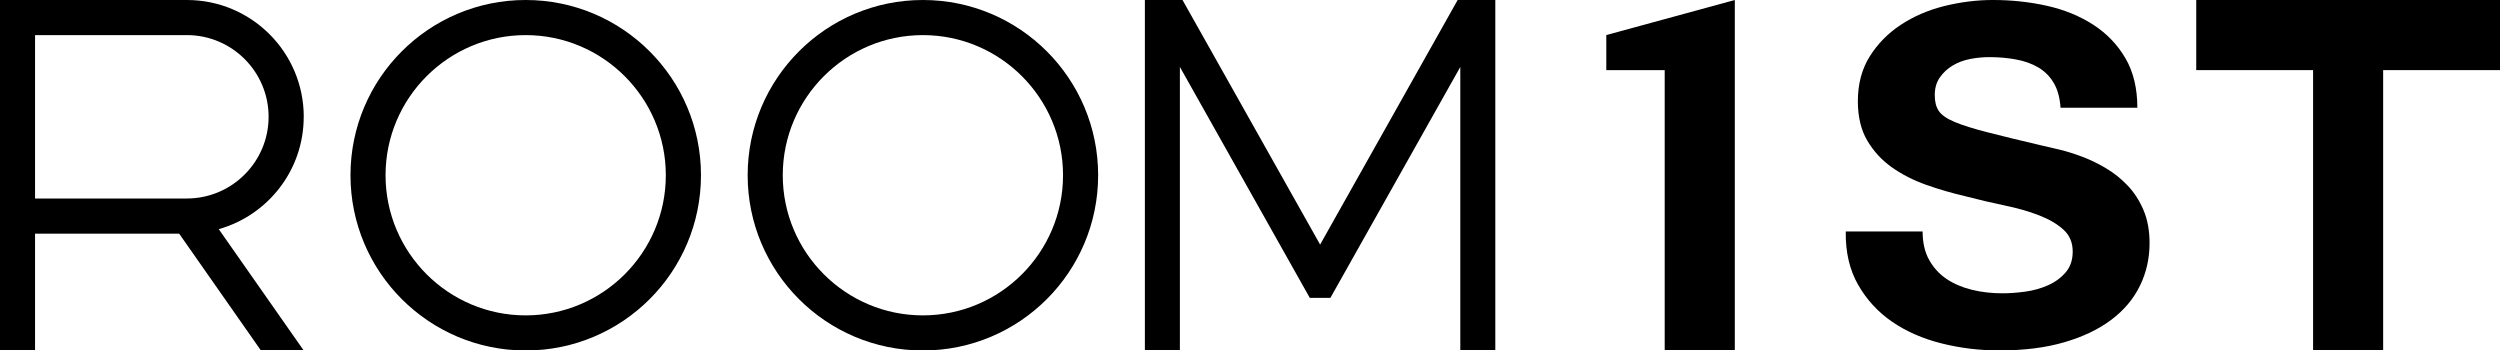 <svg viewBox="0 0 512 71.78" xmlns="http://www.w3.org/2000/svg" data-name="레이어 2" id="_레이어_2">
  <g data-name="레이어 2" id="_레이어_2-2">
    <g data-name="레이어 1-2" id="_레이어_1-2">
      <g>
        <path d="M107.66,7.19c15.82,0,28.7,12.87,28.7,28.7s-12.87,28.7-28.7,28.7-28.7-12.87-28.7-28.7,12.87-28.7,28.7-28.7M107.66,0c-19.82,0-35.88,16.07-35.88,35.89s16.07,35.89,35.89,35.89,35.89-16.07,35.89-35.89S127.48,0,107.66,0h0Z"></path>
        <path d="M189.01,7.19c15.82,0,28.7,12.87,28.7,28.7s-12.87,28.7-28.7,28.7-28.7-12.87-28.7-28.7,12.87-28.7,28.7-28.7M189.01,0c-19.82,0-35.89,16.07-35.89,35.89s16.07,35.89,35.89,35.89,35.89-16.07,35.89-35.89S208.83,0,189.01,0h0Z"></path>
        <path d="M62.21,23.93h0C62.21,10.71,51.49,0,38.28,0H0v71.78h7.18v-23.93h29.51l16.75,23.93h8.76l-17.4-24.85c10.04-2.84,17.4-12.05,17.4-23h.01ZM38.28,40.66H7.18V7.19h31.1c9.23,0,16.73,7.51,16.73,16.73s-7.51,16.73-16.73,16.73h0Z"></path>
        <polygon points="328.97 7.18 328.97 14.36 340.93 14.36 340.93 71.78 348.11 71.78 355.29 71.78 355.29 0 328.97 7.18"></polygon>
        <polygon points="488.07 0 480.9 0 473.72 0 449.79 0 449.79 7.18 449.79 14.36 473.72 14.36 473.72 35.89 473.72 71.78 480.9 71.78 488.07 71.78 488.07 35.89 488.07 14.36 512 14.36 512 7.18 512 0 488.07 0"></polygon>
        <polygon points="302.65 0 302.65 0 299.07 0 298.53 0 270.36 50.09 242.18 0 241.64 0 238.06 0 234.47 0 234.47 35.89 234.47 71.78 238.06 71.78 241.64 71.78 241.64 35.89 241.64 13.71 268.25 61.01 272.46 61.01 299.07 13.71 299.07 35.89 299.07 71.78 302.65 71.78 306.24 71.78 306.24 35.89 306.24 0 302.65 0"></polygon>
        <path d="M393.75,47.4c0,2.3.45,4.26,1.35,5.85.9,1.6,2.09,2.9,3.57,3.89,1.48.99,3.21,1.73,5.17,2.21,1.97.48,4.05.72,6.26.72,1.45,0,3-.11,4.66-.34,1.66-.22,3.21-.66,4.66-1.3s2.65-1.52,3.62-2.64,1.45-2.54,1.45-4.27c0-1.85-.64-3.36-1.92-4.51-1.28-1.15-2.95-2.13-5.02-2.93-2.07-.8-4.42-1.47-7.04-2.01-2.62-.54-5.28-1.17-7.97-1.87-2.76-.64-5.45-1.42-8.07-2.35s-4.97-2.13-7.04-3.6c-2.07-1.47-3.74-3.29-5.02-5.47-1.28-2.17-1.92-4.86-1.92-8.06,0-3.52.81-6.57,2.43-9.16s3.74-4.75,6.37-6.48c2.62-1.73,5.59-3.01,8.9-3.84,3.33-.82,6.64-1.24,9.95-1.24,3.86,0,7.57.4,11.12,1.2,3.55.8,6.71,2.1,9.47,3.89,2.76,1.79,4.95,4.08,6.57,6.86,1.62,2.78,2.43,6.16,2.43,10.12h-15.73c-.14-2.05-.6-3.74-1.4-5.09-.79-1.34-1.85-2.4-3.16-3.17s-2.83-1.31-4.55-1.63c-1.72-.32-3.55-.48-5.48-.48-1.31,0-2.62.13-3.93.38-1.31.26-2.5.7-3.57,1.34s-1.95,1.46-2.64,2.45c-.69.99-1.03,2.19-1.03,3.6s.27,2.43.83,3.26c.55.83,1.64,1.58,3.26,2.26,1.62.67,3.86,1.38,6.73,2.11,2.86.74,6.61,1.65,11.23,2.73.9.19,2.07.47,3.52.82,1.45.35,2.98.83,4.61,1.44,1.62.61,3.24,1.39,4.86,2.35s3.11,2.14,4.45,3.55c1.35,1.41,2.43,3.09,3.26,5.04.83,1.95,1.24,4.21,1.24,6.76,0,3.14-.66,6.05-1.97,8.73-1.31,2.69-3.26,5.01-5.85,6.96-2.59,1.95-5.79,3.49-9.63,4.61-3.83,1.12-8.26,1.68-13.3,1.68-4.07,0-8.02-.48-11.85-1.44-3.83-.96-7.19-2.43-10.09-4.41-2.9-1.98-5.23-4.51-6.99-7.58-1.76-3.07-2.61-6.72-2.54-10.94h15.74Z"></path>
      </g>
    </g>
  </g>
</svg>